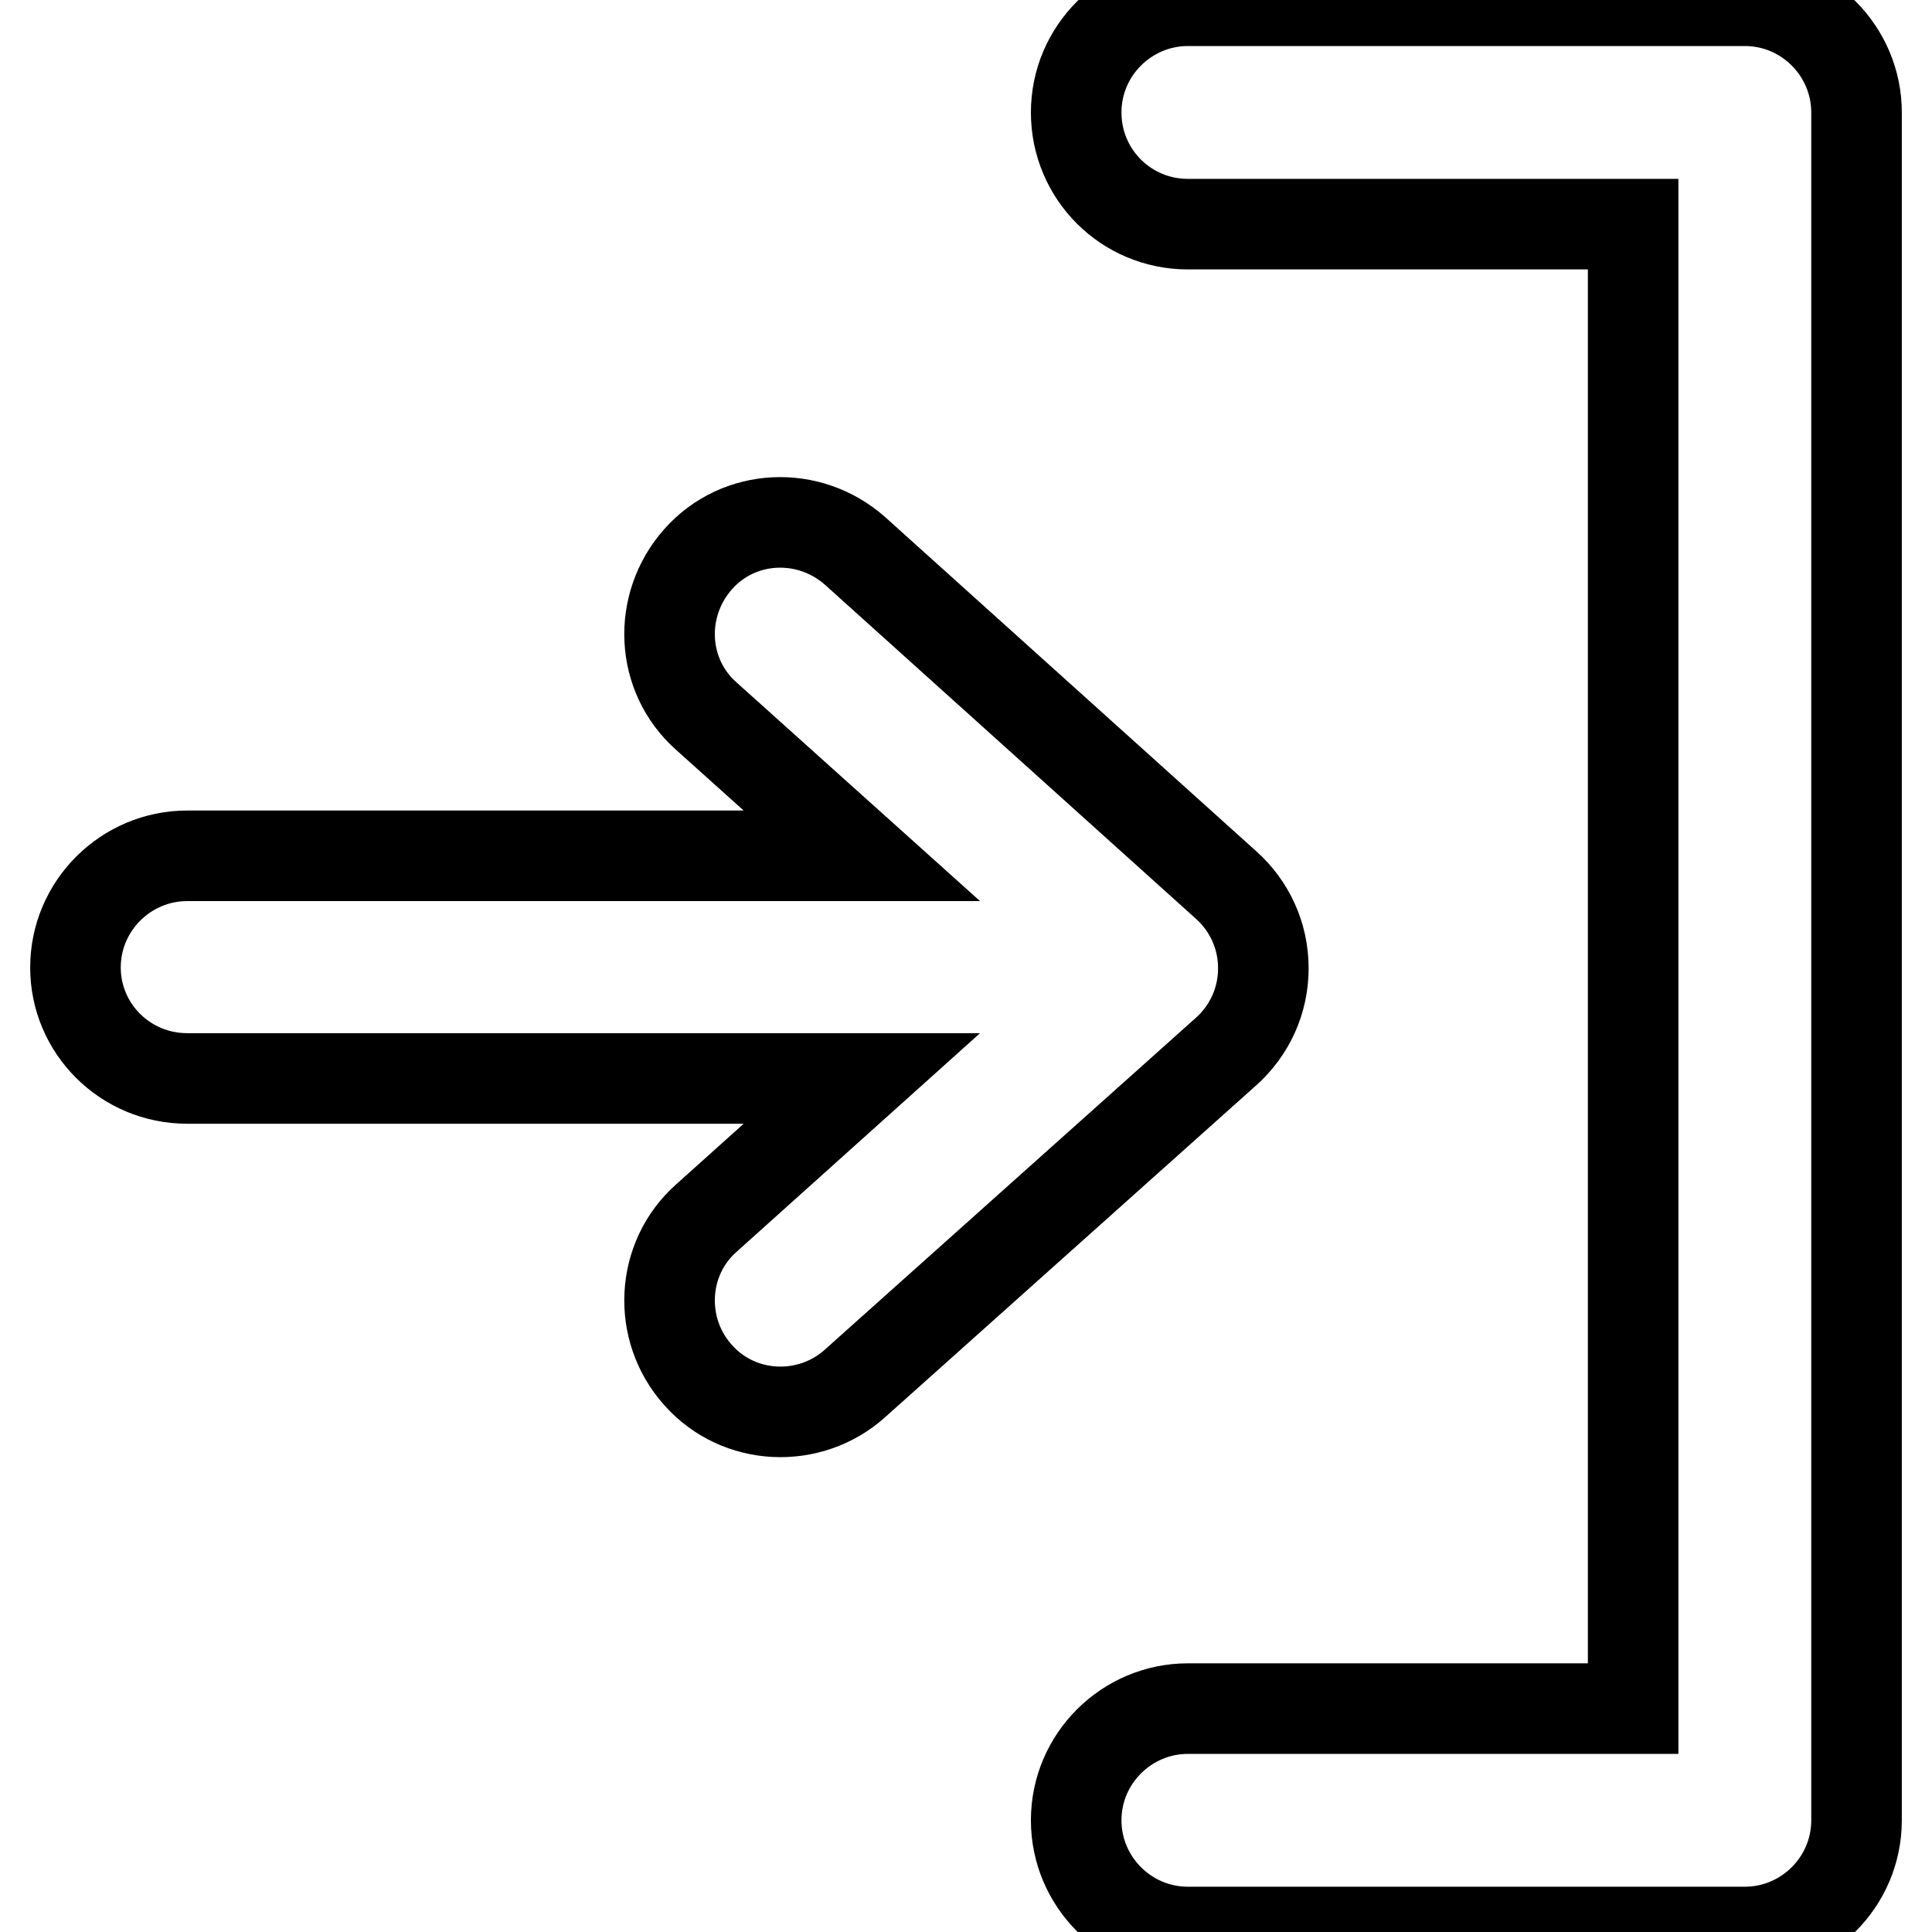 <?xml version="1.0" encoding="utf-8"?>
<!-- Svg Vector Icons : http://www.onlinewebfonts.com/icon -->
<!DOCTYPE svg PUBLIC "-//W3C//DTD SVG 1.1//EN" "http://www.w3.org/Graphics/SVG/1.1/DTD/svg11.dtd">
<svg version="1.1" xmlns="http://www.w3.org/2000/svg" xmlns:xlink="http://www.w3.org/1999/xlink" x="0px" y="0px" viewBox="0 0 256 256" enable-background="new 0 0 256 256" xml:space="preserve">
<g> <path stroke-width="12" fill-opacity="0" stroke="#000000"  d="M162.5,139.3c3-2.7,4.9-6.6,4.9-11c0-4.4-1.9-8.3-4.9-11l-49.2-44.3c-6.1-5.4-15.4-5-20.8,1.1 c-5.4,6.1-5,15.4,1.1,20.8l20.6,18.5H24.8c-8.1,0-14.8,6.6-14.8,14.8c0,8.1,6.6,14.7,14.8,14.7h89.4l-20.6,18.5 c-6.1,5.4-6.5,14.8-1.1,20.8c5.4,6.1,14.8,6.5,20.8,1.1L162.5,139.3z M246,128V14.9c0-8.1-6.6-14.8-14.8-14.8h-73.8 c-8.1,0-14.8,6.6-14.8,14.8s6.6,14.8,14.8,14.8h59v196.7h-59c-8.1,0-14.8,6.6-14.8,14.8c0,8.1,6.6,14.8,14.8,14.8h73.8 c8.1,0,14.8-6.6,14.8-14.8V128L246,128L246,128z"/></g>
</svg>